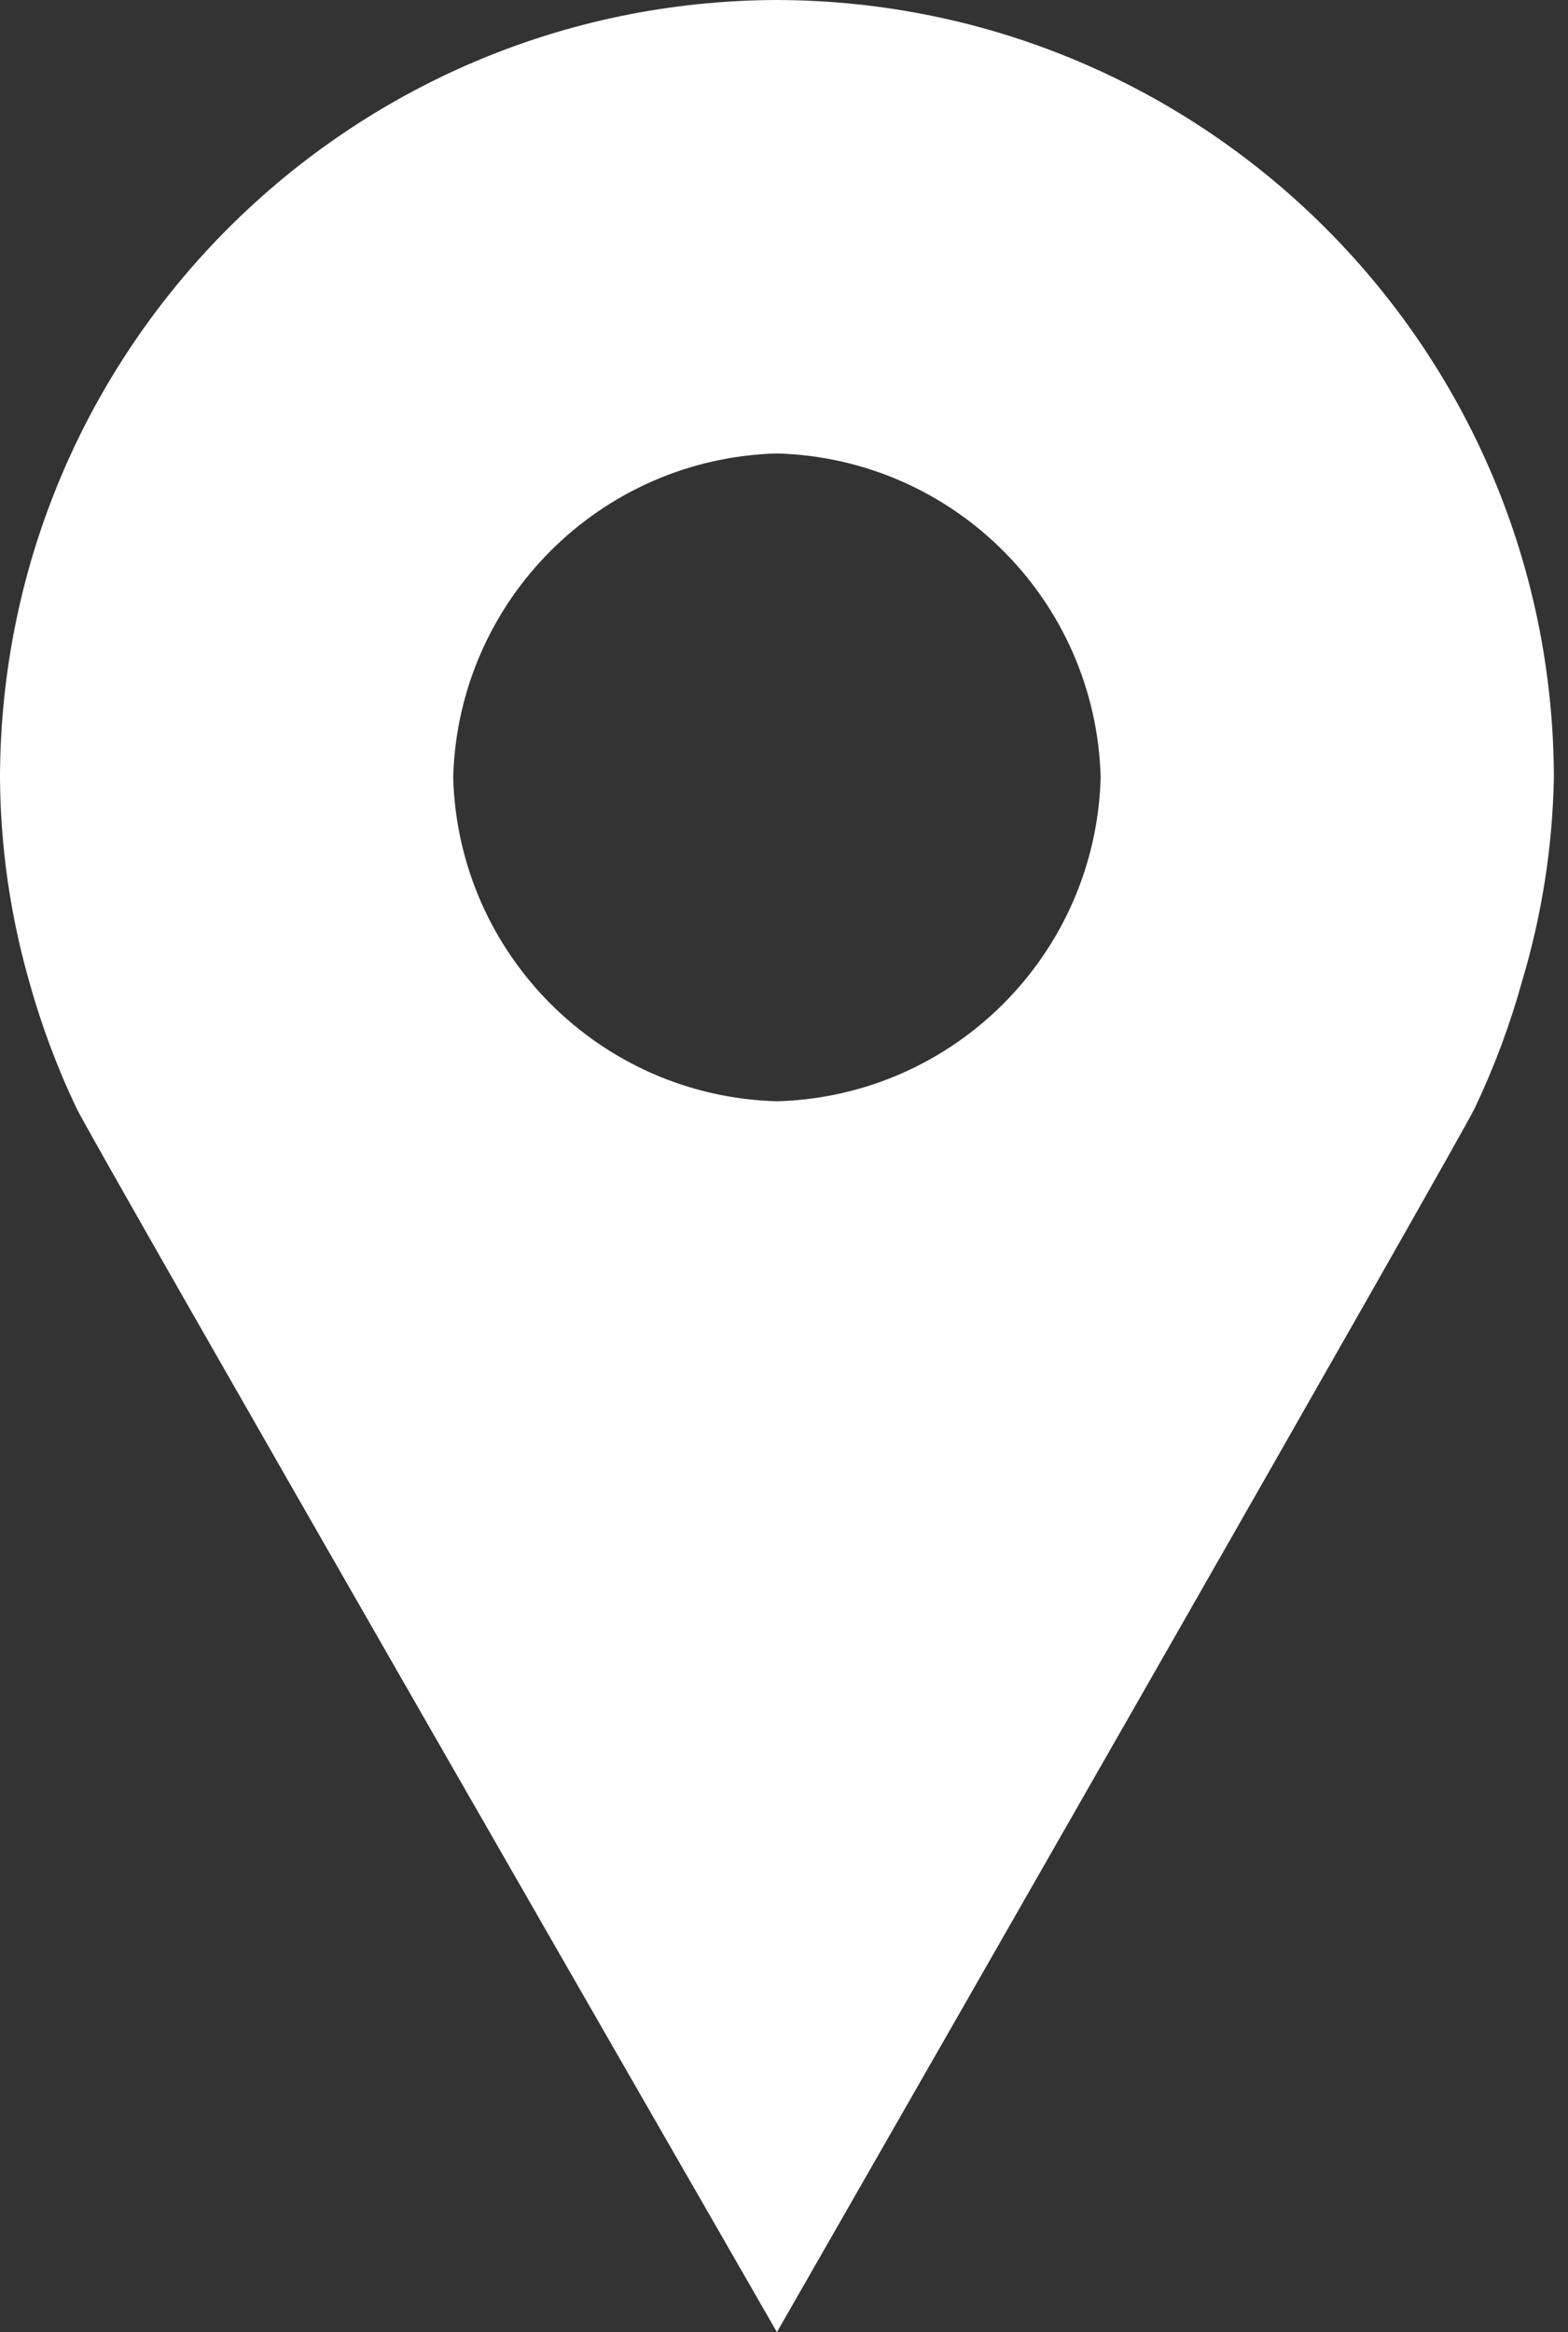 <?xml version="1.0" encoding="UTF-8"?>
<svg width="37px" height="55px" viewBox="0 0 37 55" version="1.1" xmlns="http://www.w3.org/2000/svg" xmlns:xlink="http://www.w3.org/1999/xlink">
    <rect x="0" y="0" width="37" height="55" fill="#333333" stroke="none"/>
    <title>Artboard</title>
    <g id="Artboard" stroke="none" stroke-width="1" fill="none" fill-rule="evenodd">
        <g id="icon.location" fill="#FFFFFF" fill-rule="nonzero">
            <path d="M18.333,0 C28.448,0.027 36.64,8.219 36.667,18.333 C36.637,19.957 36.386,21.57 35.921,23.126 C35.635,24.158 35.261,25.164 34.801,26.131 C34.612,26.527 31.112,32.668 27.388,39.184 L26.901,40.035 C25.438,42.594 23.962,45.174 22.656,47.455 L22.227,48.203 C19.978,52.132 18.333,55 18.333,55 C18.333,55 2.213,26.993 1.803,26.131 C1.343,25.164 0.968,24.159 0.683,23.126 C0.239,21.567 0.009,19.955 0,18.333 C0.027,8.219 8.219,0.027 18.333,0 Z M18.333,10.694 C14.162,10.808 10.808,14.162 10.694,18.333 C10.808,22.504 14.162,25.859 18.333,25.972 C22.504,25.859 25.859,22.504 25.972,18.333 C25.859,14.162 22.504,10.808 18.333,10.694 Z" id="Combined-Shape"></path>
        </g>
    </g>
</svg>